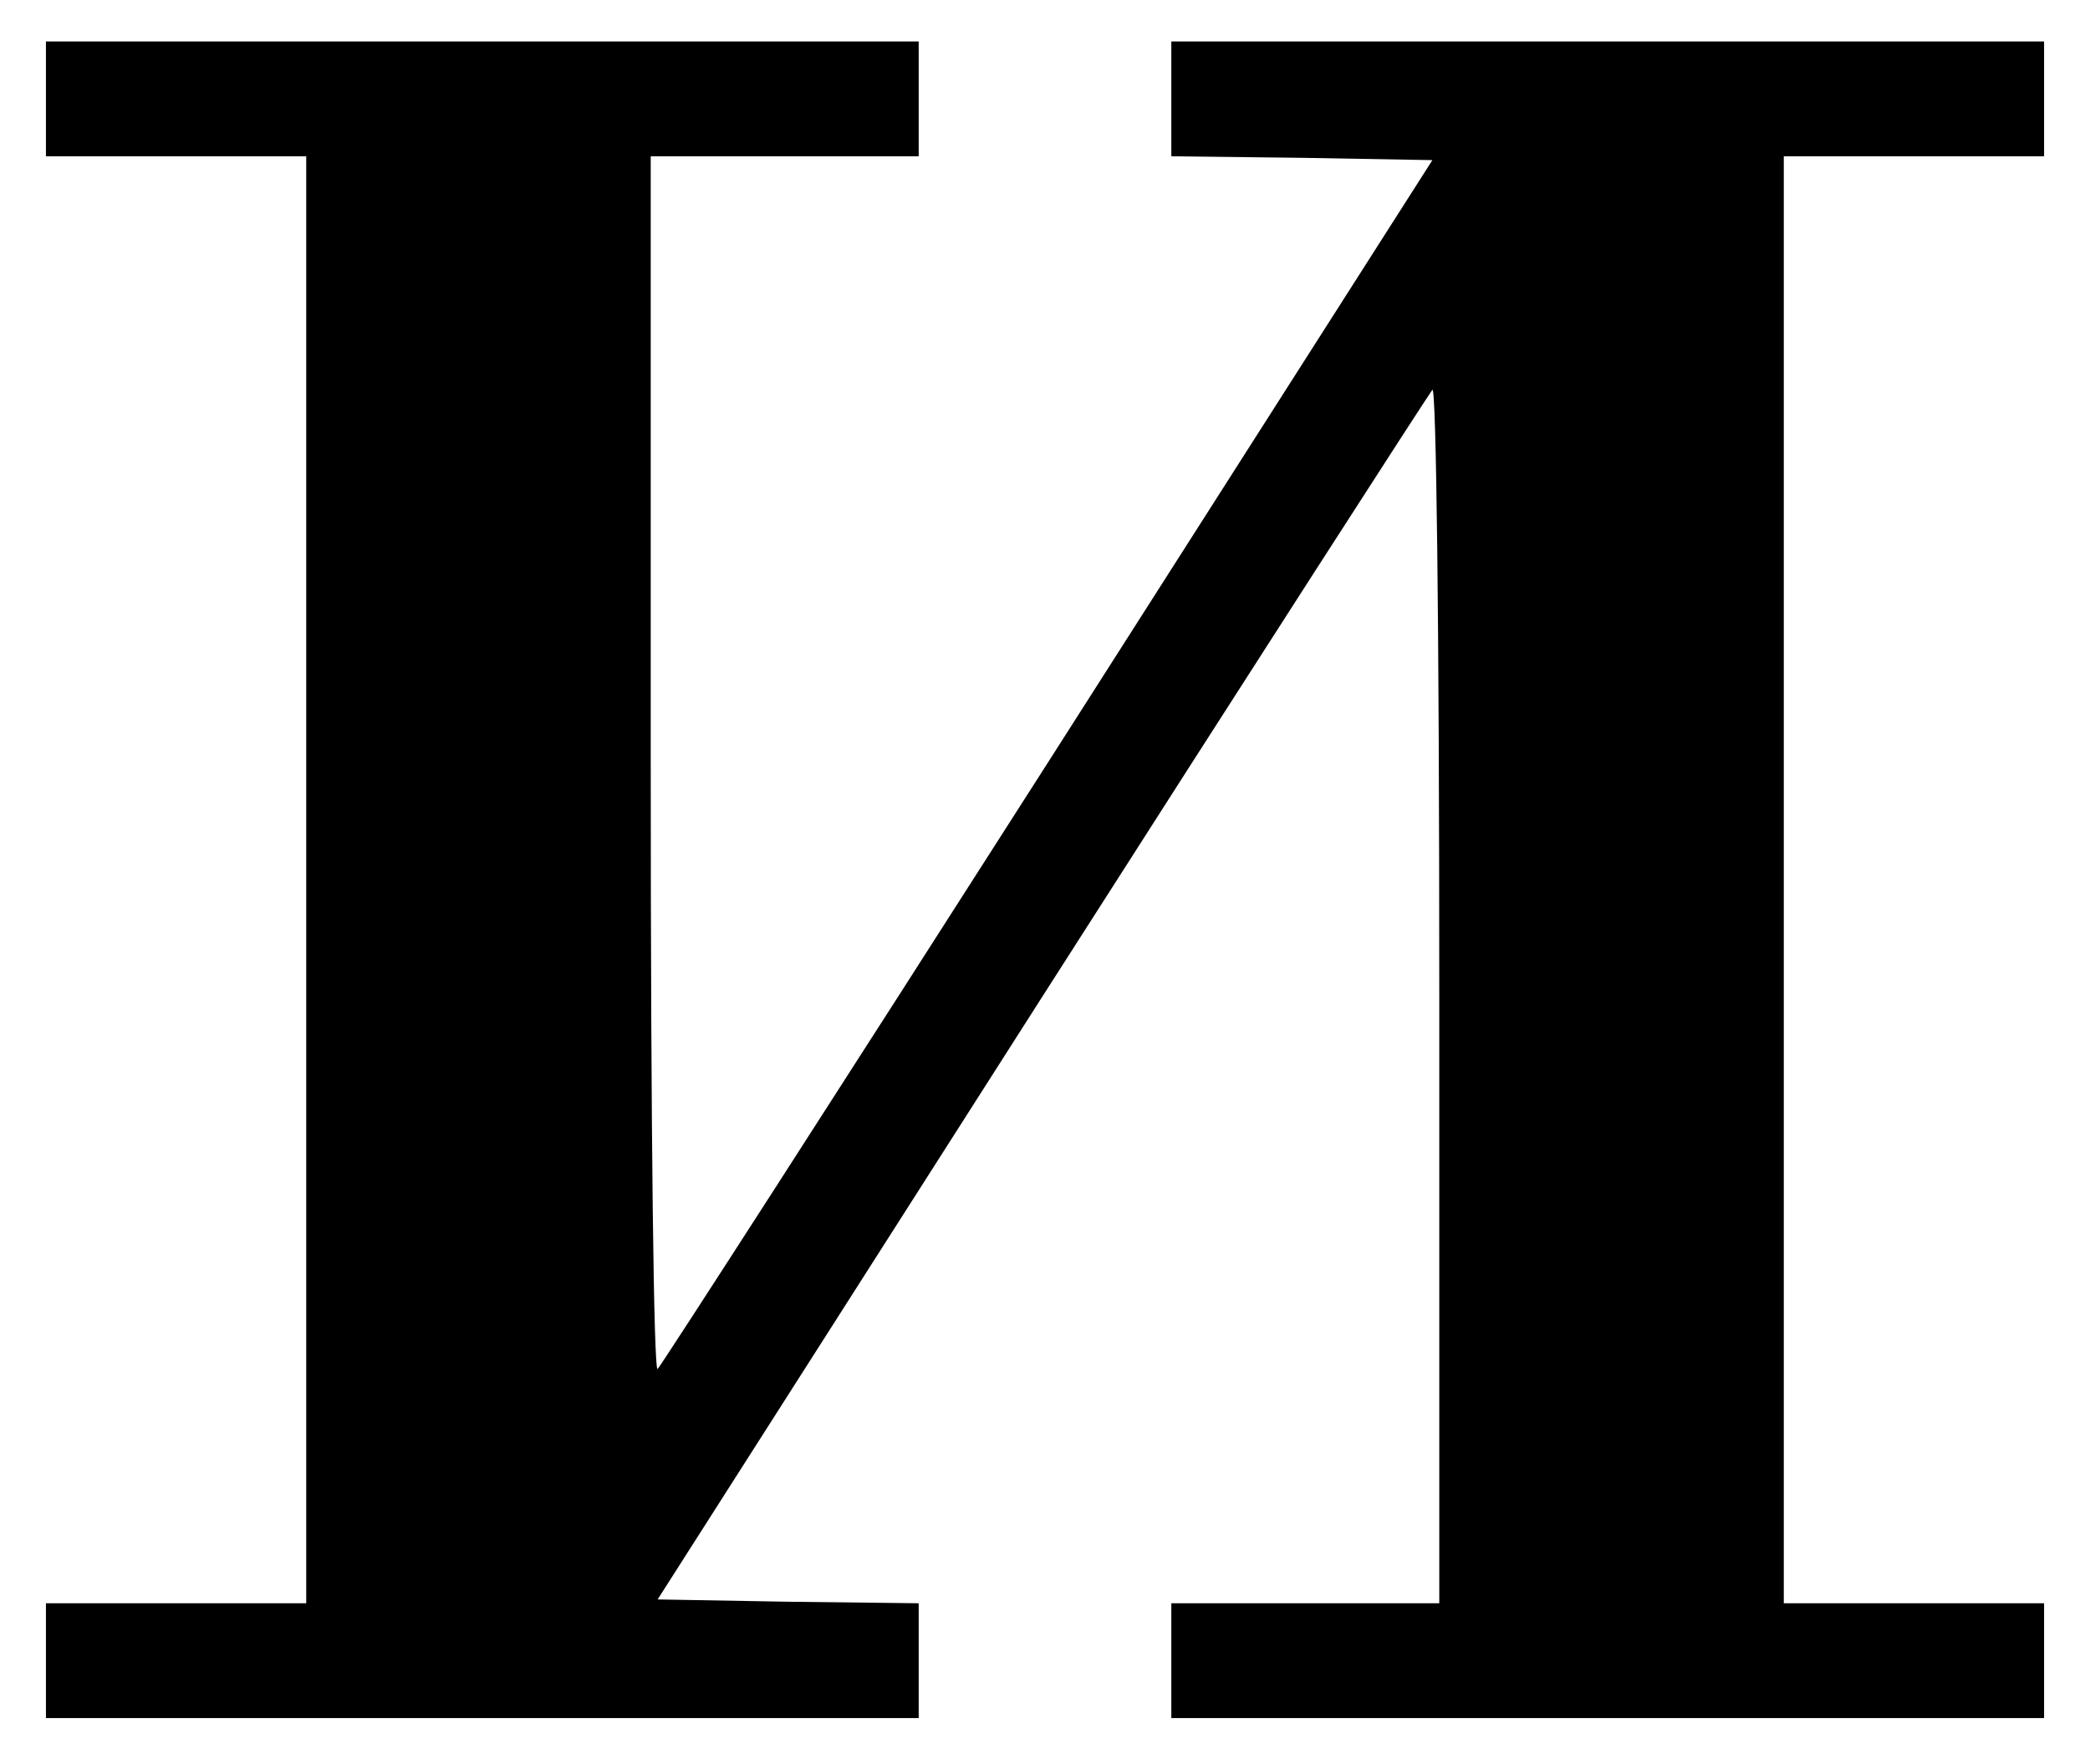 <svg xmlns="http://www.w3.org/2000/svg" version="1.0" viewBox="0 0 468 395"><path d="M10.286 22.14v12.857h58.286V359H10.286v25.714h195.43V359l-29.315-.343-29.143-.514 85.887-134.573c47.314-74.058 86.743-135.258 87.6-136.287.858-.857 1.543 51.6 1.543 135.087V359h-60v25.714h195.43V359h-58.286V34.997h58.286V9.282h-195.43v25.715l29.314.343 29.144.514-85.887 134.573c-47.315 74.057-86.743 135.258-87.6 136.115-.858 1.029-1.544-51.429-1.544-134.915V34.997H205.716V9.282H10.286V22.14z"/></svg>